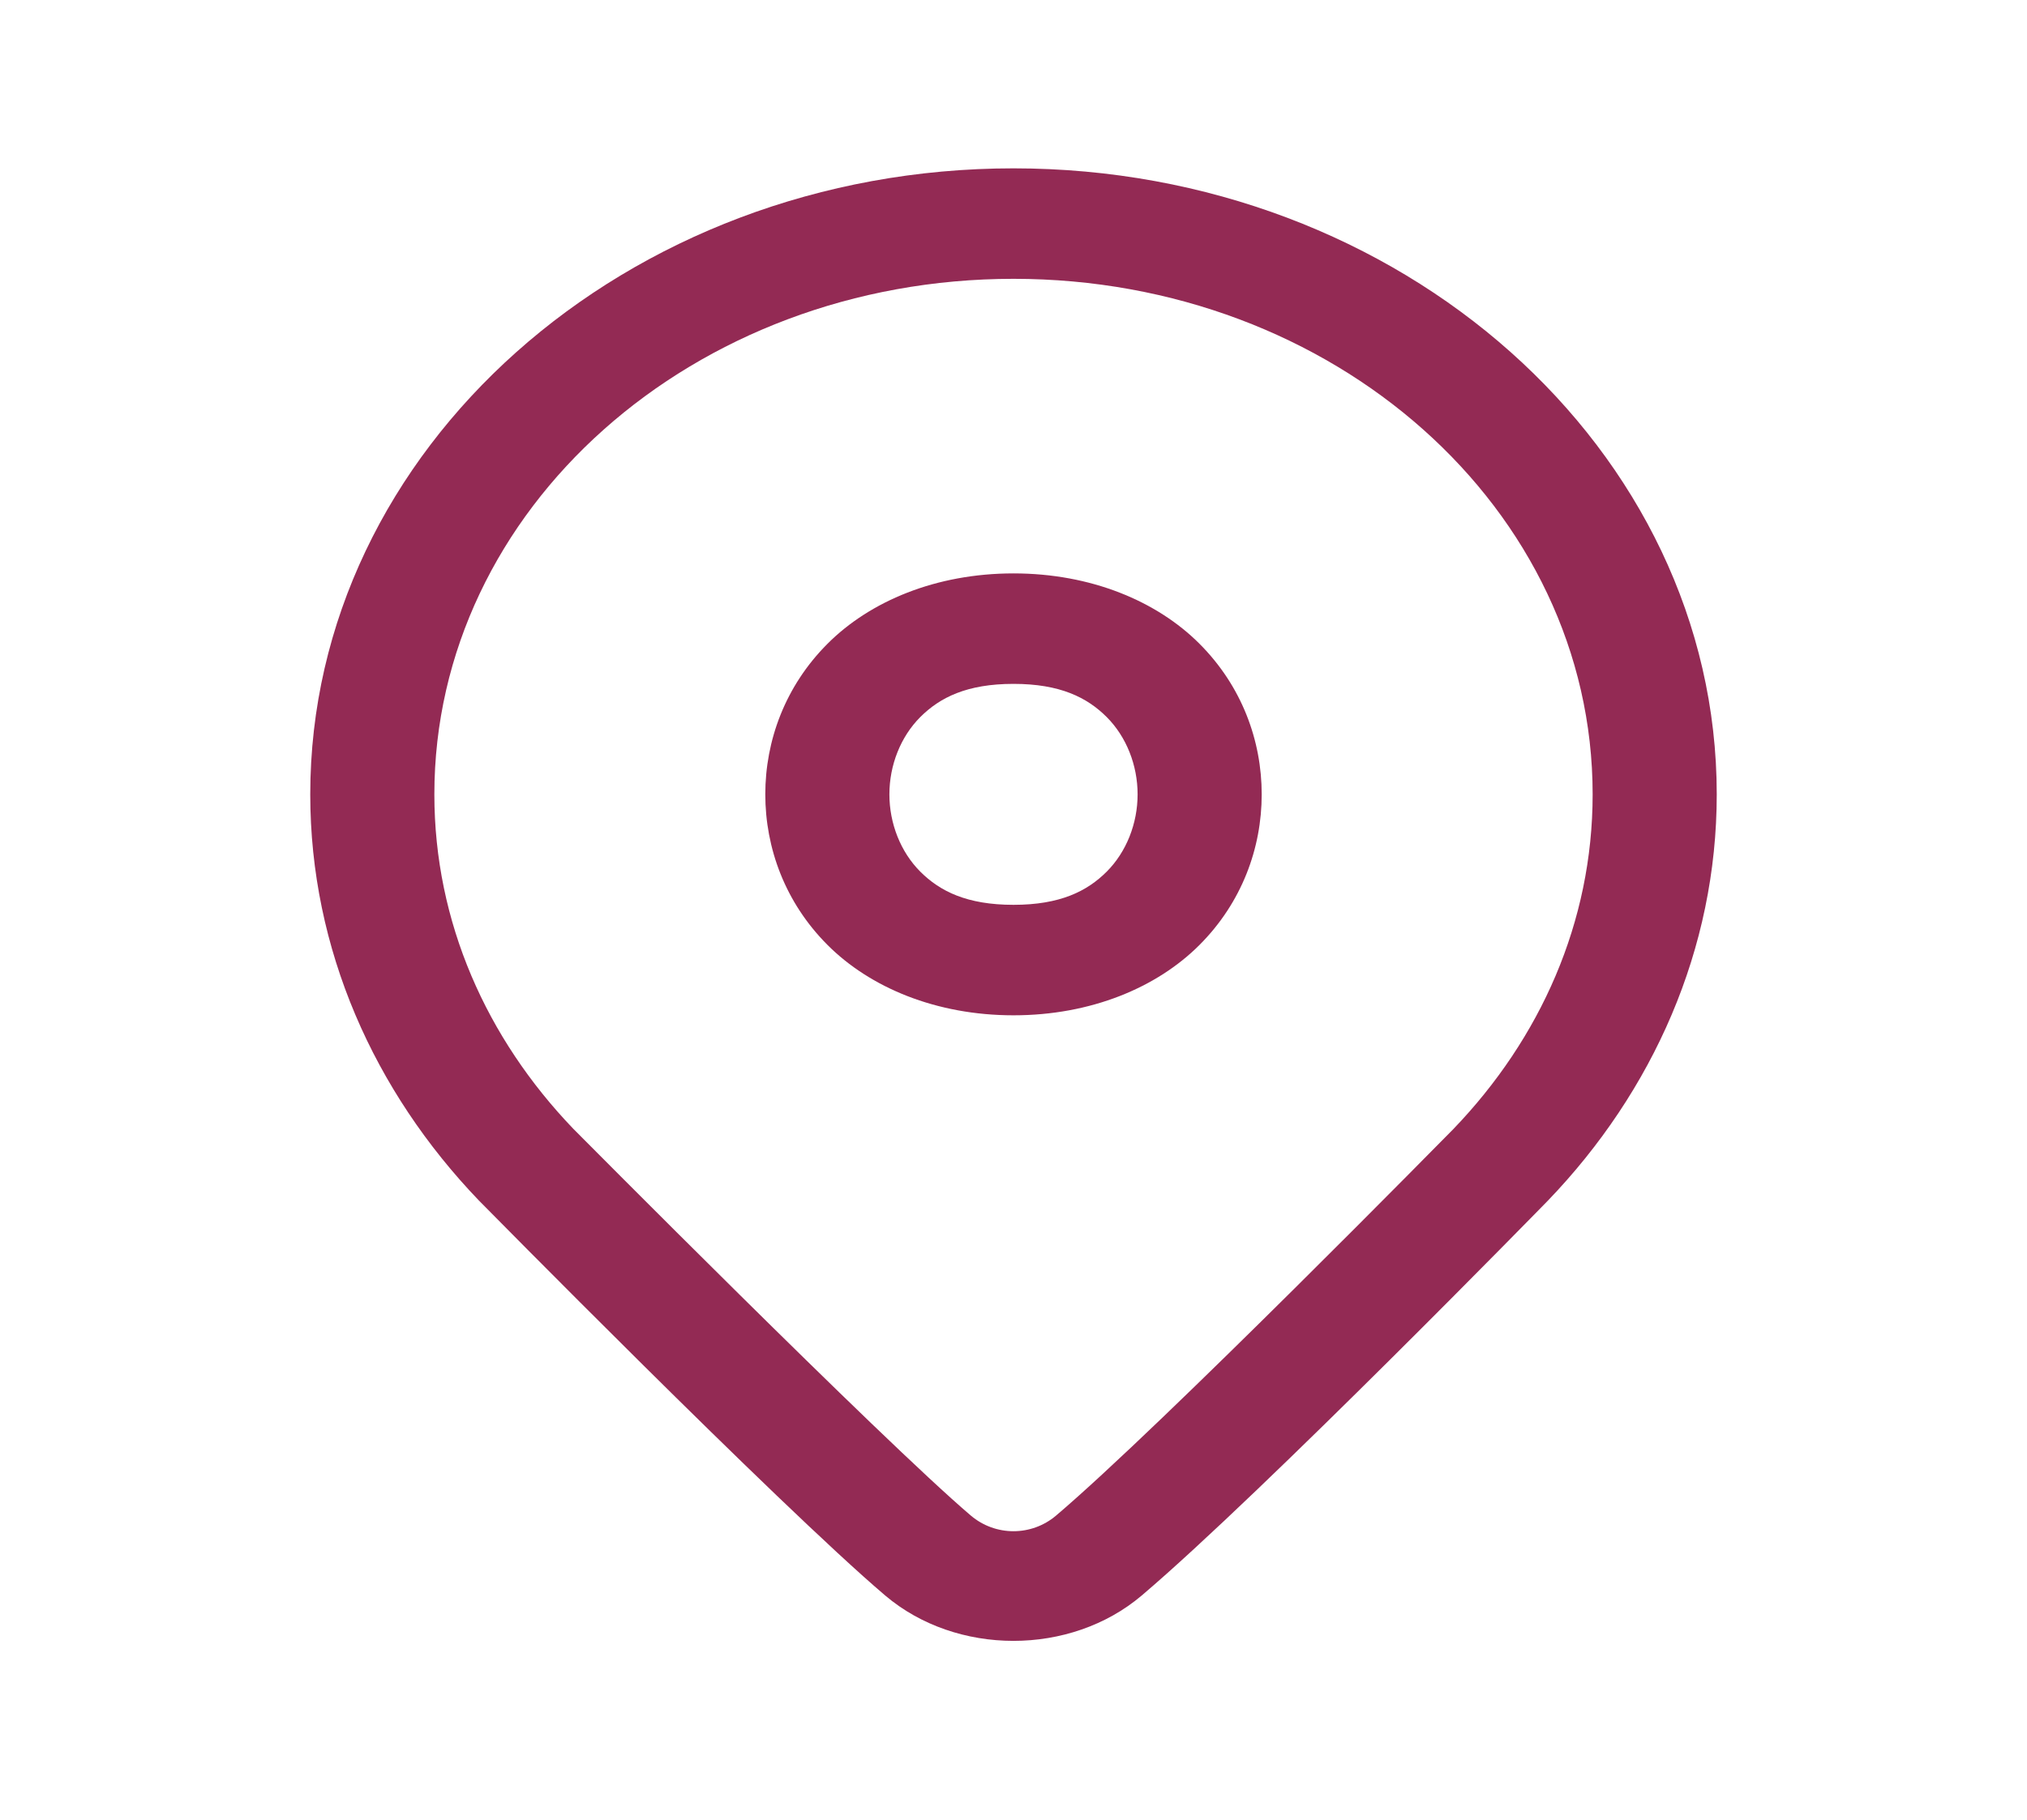 <svg width="49" height="44" viewBox="0 0 49 44" fill="none" xmlns="http://www.w3.org/2000/svg">
<path d="M24.5 4.07C15.129 4.07 7.5 10.863 7.5 19.205C7.5 22.95 9.043 26.385 11.578 29.026L11.586 29.033L11.592 29.04C11.592 29.04 18.824 36.386 21.398 38.574C23.123 40.037 25.875 40.037 27.6 38.574C30.534 36.081 37.41 29.036 37.41 29.036L37.414 29.031L37.42 29.026C39.957 26.385 41.5 22.95 41.5 19.205C41.5 10.863 33.871 4.07 24.5 4.07ZM24.5 6.741C32.249 6.741 38.5 12.306 38.5 19.205C38.5 22.299 37.233 25.11 35.139 27.291C35.125 27.304 28.09 34.467 25.529 36.642C24.935 37.146 24.063 37.146 23.469 36.642C21.329 34.824 13.881 27.312 13.859 27.291L13.857 27.289C11.765 25.108 10.5 22.298 10.5 19.205C10.5 12.306 16.751 6.741 24.5 6.741ZM24.5 13.863C22.625 13.863 21.029 14.537 20.004 15.564C18.979 16.59 18.5 17.907 18.5 19.205C18.5 20.503 18.979 21.82 20.004 22.846C21.029 23.873 22.625 24.547 24.5 24.547C26.375 24.547 27.971 23.873 28.996 22.846C30.021 21.82 30.5 20.503 30.5 19.205C30.5 17.907 30.021 16.59 28.996 15.564C27.971 14.537 26.375 13.863 24.5 13.863ZM24.5 16.534C25.625 16.534 26.279 16.862 26.754 17.337C27.229 17.813 27.5 18.5 27.5 19.205C27.5 19.91 27.229 20.597 26.754 21.073C26.279 21.548 25.625 21.876 24.5 21.876C23.375 21.876 22.721 21.548 22.246 21.073C21.771 20.597 21.5 19.91 21.5 19.205C21.5 18.5 21.771 17.813 22.246 17.337C22.721 16.862 23.375 16.534 24.5 16.534Z" fill="#932A54"/>
</svg>
